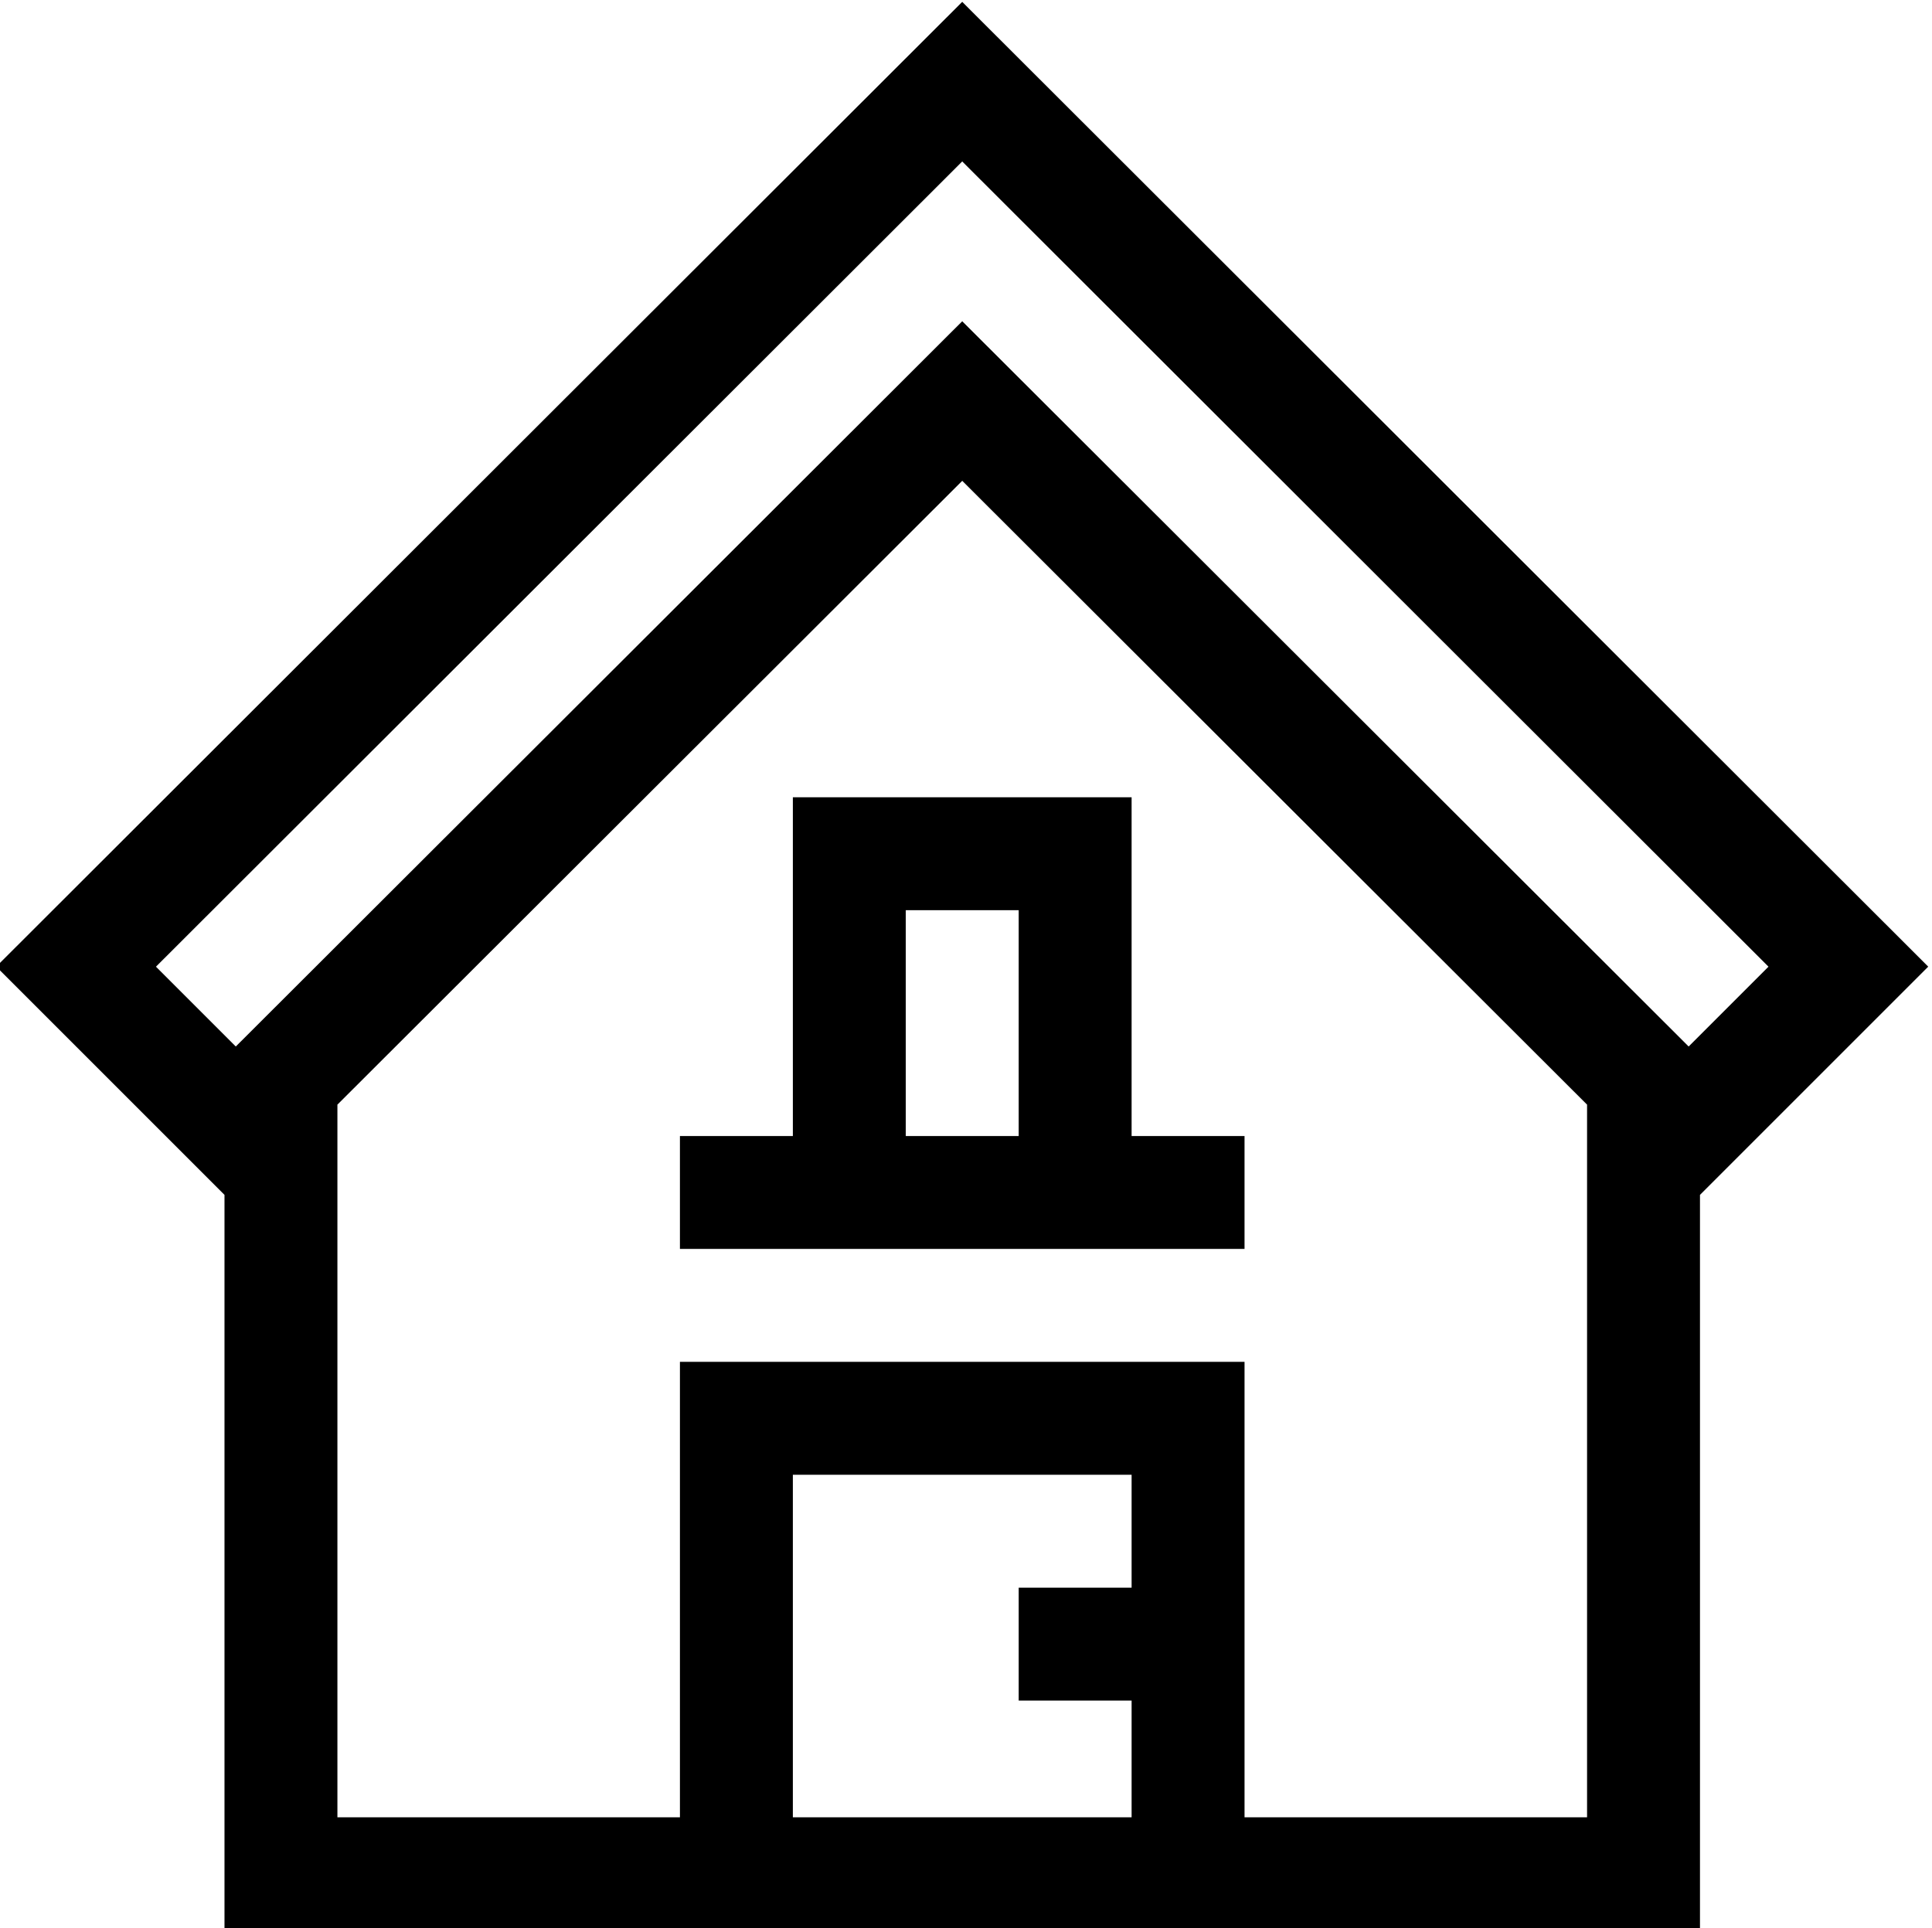 <?xml version="1.0" encoding="UTF-8"?> <svg xmlns="http://www.w3.org/2000/svg" viewBox="1 0 512 511"><path d="m512 256.188-256-255.688-256 255.688 60.492 60.488v194.875h391.02v-194.875zm-256-213.395 213.668 213.406-21.156 21.156-192.512-192.219-192.512 192.219-21.156-21.156zm44.887 377.988h-29.922v29.922h29.922v30.926h-89.773v-90.773h89.773zm29.926 60.848v-120.699h-149.625v120.699h-90.773v-188.867l165.586-165.336 165.586 165.336v188.867zm0 0"></path><path d="m300.887 211.305h-89.773v89.773h-29.926v29.926h149.625v-29.926h-29.926zm-59.848 29.926h29.926v59.848h-29.926zm0 0"></path></svg> 